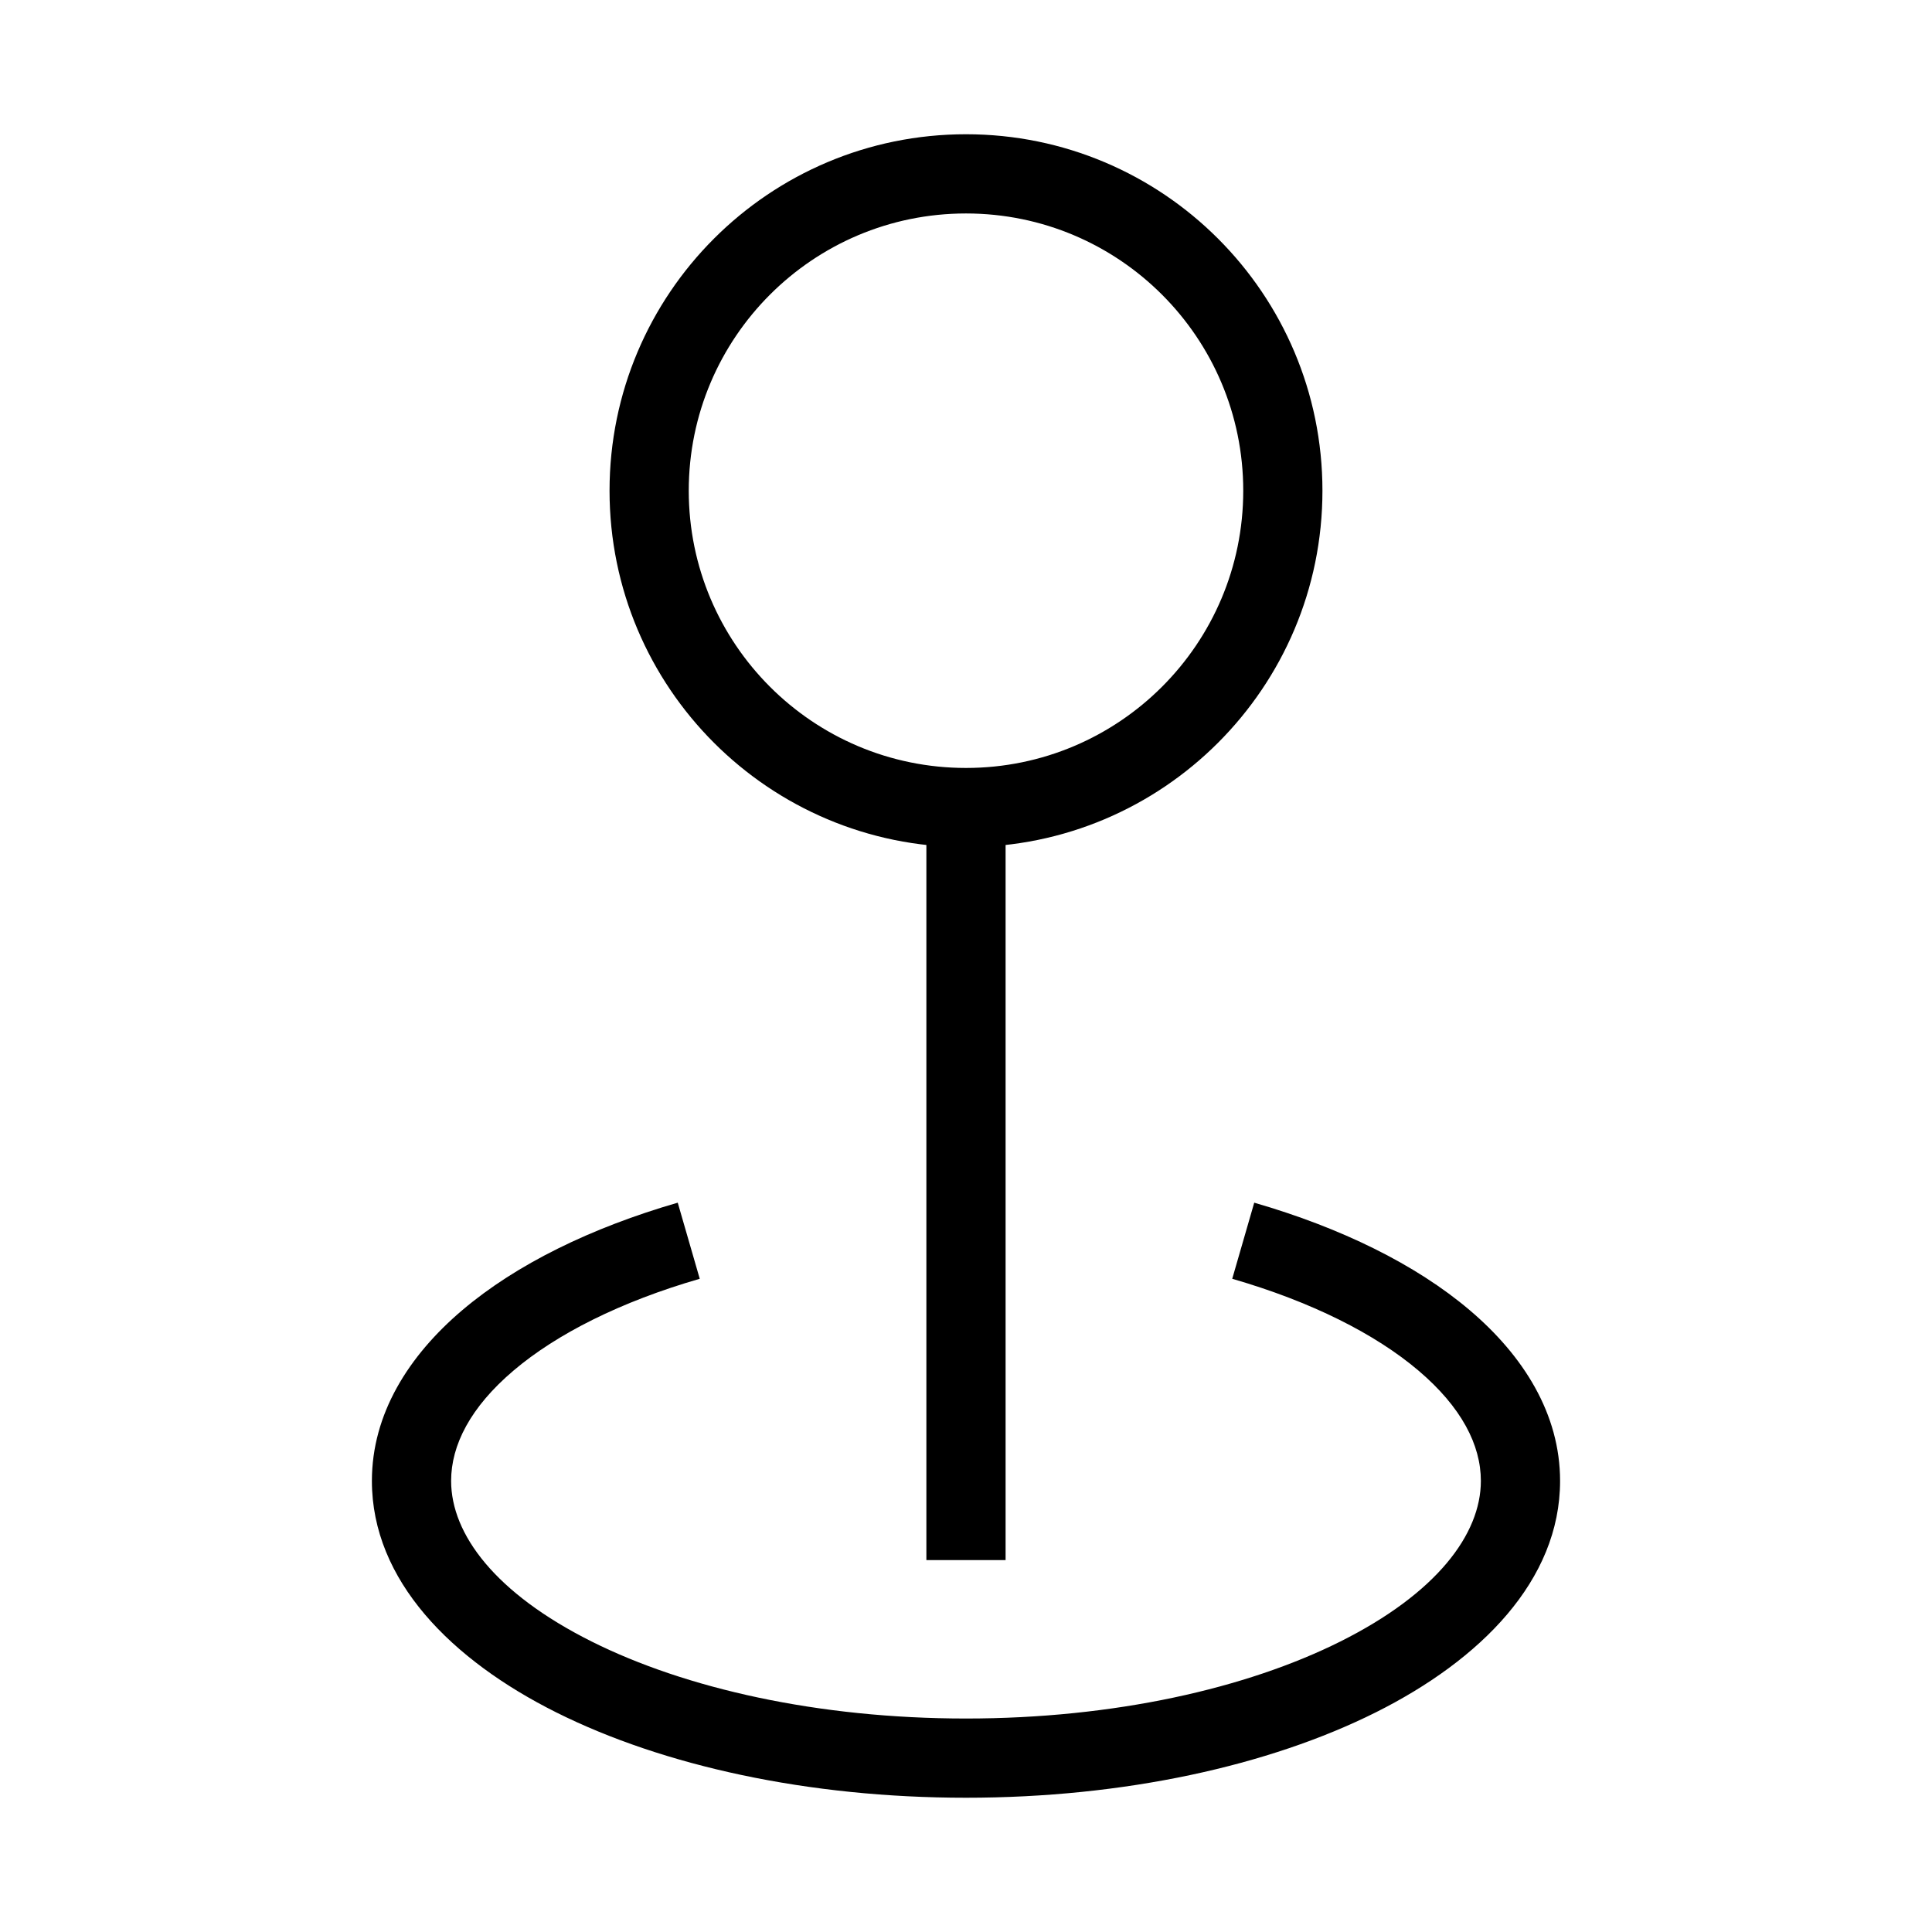 <?xml version="1.0" encoding="UTF-8"?>
<!-- Uploaded to: SVG Repo, www.svgrepo.com, Generator: SVG Repo Mixer Tools -->
<svg fill="#000000" width="800px" height="800px" version="1.1" viewBox="144 144 512 512" xmlns="http://www.w3.org/2000/svg">
 <g fill-rule="evenodd">
  <path d="m400 200.57c-40.578 0-73.473 32.895-73.473 73.473s32.895 73.473 73.473 73.473c40.574 0 73.473-32.895 73.473-73.473s-32.898-73.473-73.473-73.473zm-94.465 73.473c0-52.172 42.293-94.465 94.465-94.465s94.461 42.293 94.461 94.465-42.289 94.465-94.461 94.465-94.465-42.293-94.465-94.465z"/>
  <path d="m280.11 507.2c-11.434 9.699-16.559 19.754-16.559 29.25 0 14.172 11.762 29.828 37.234 42.566 24.852 12.426 59.91 20.41 99.215 20.41 39.301 0 74.359-7.984 99.211-20.41 25.473-12.738 37.234-28.395 37.234-42.566 0-9.496-5.125-19.551-16.559-29.25-11.422-9.688-28.32-18.23-49.332-24.309l5.832-20.168c22.91 6.629 42.75 16.312 57.078 28.469 14.324 12.148 23.973 27.562 23.973 45.258 0 26.406-21.133 47.488-48.84 61.344-28.336 14.168-66.746 22.625-108.6 22.625-41.855 0-80.266-8.457-108.6-22.625-27.707-13.855-48.84-34.938-48.84-61.344 0-17.695 9.648-33.109 23.973-45.258 14.332-12.156 34.168-21.84 57.078-28.469l5.832 20.168c-21.012 6.078-37.91 14.621-49.332 24.309z"/>
  <path d="m389.5 557.44v-199.42h20.992v199.42z"/>
 </g>
</svg>